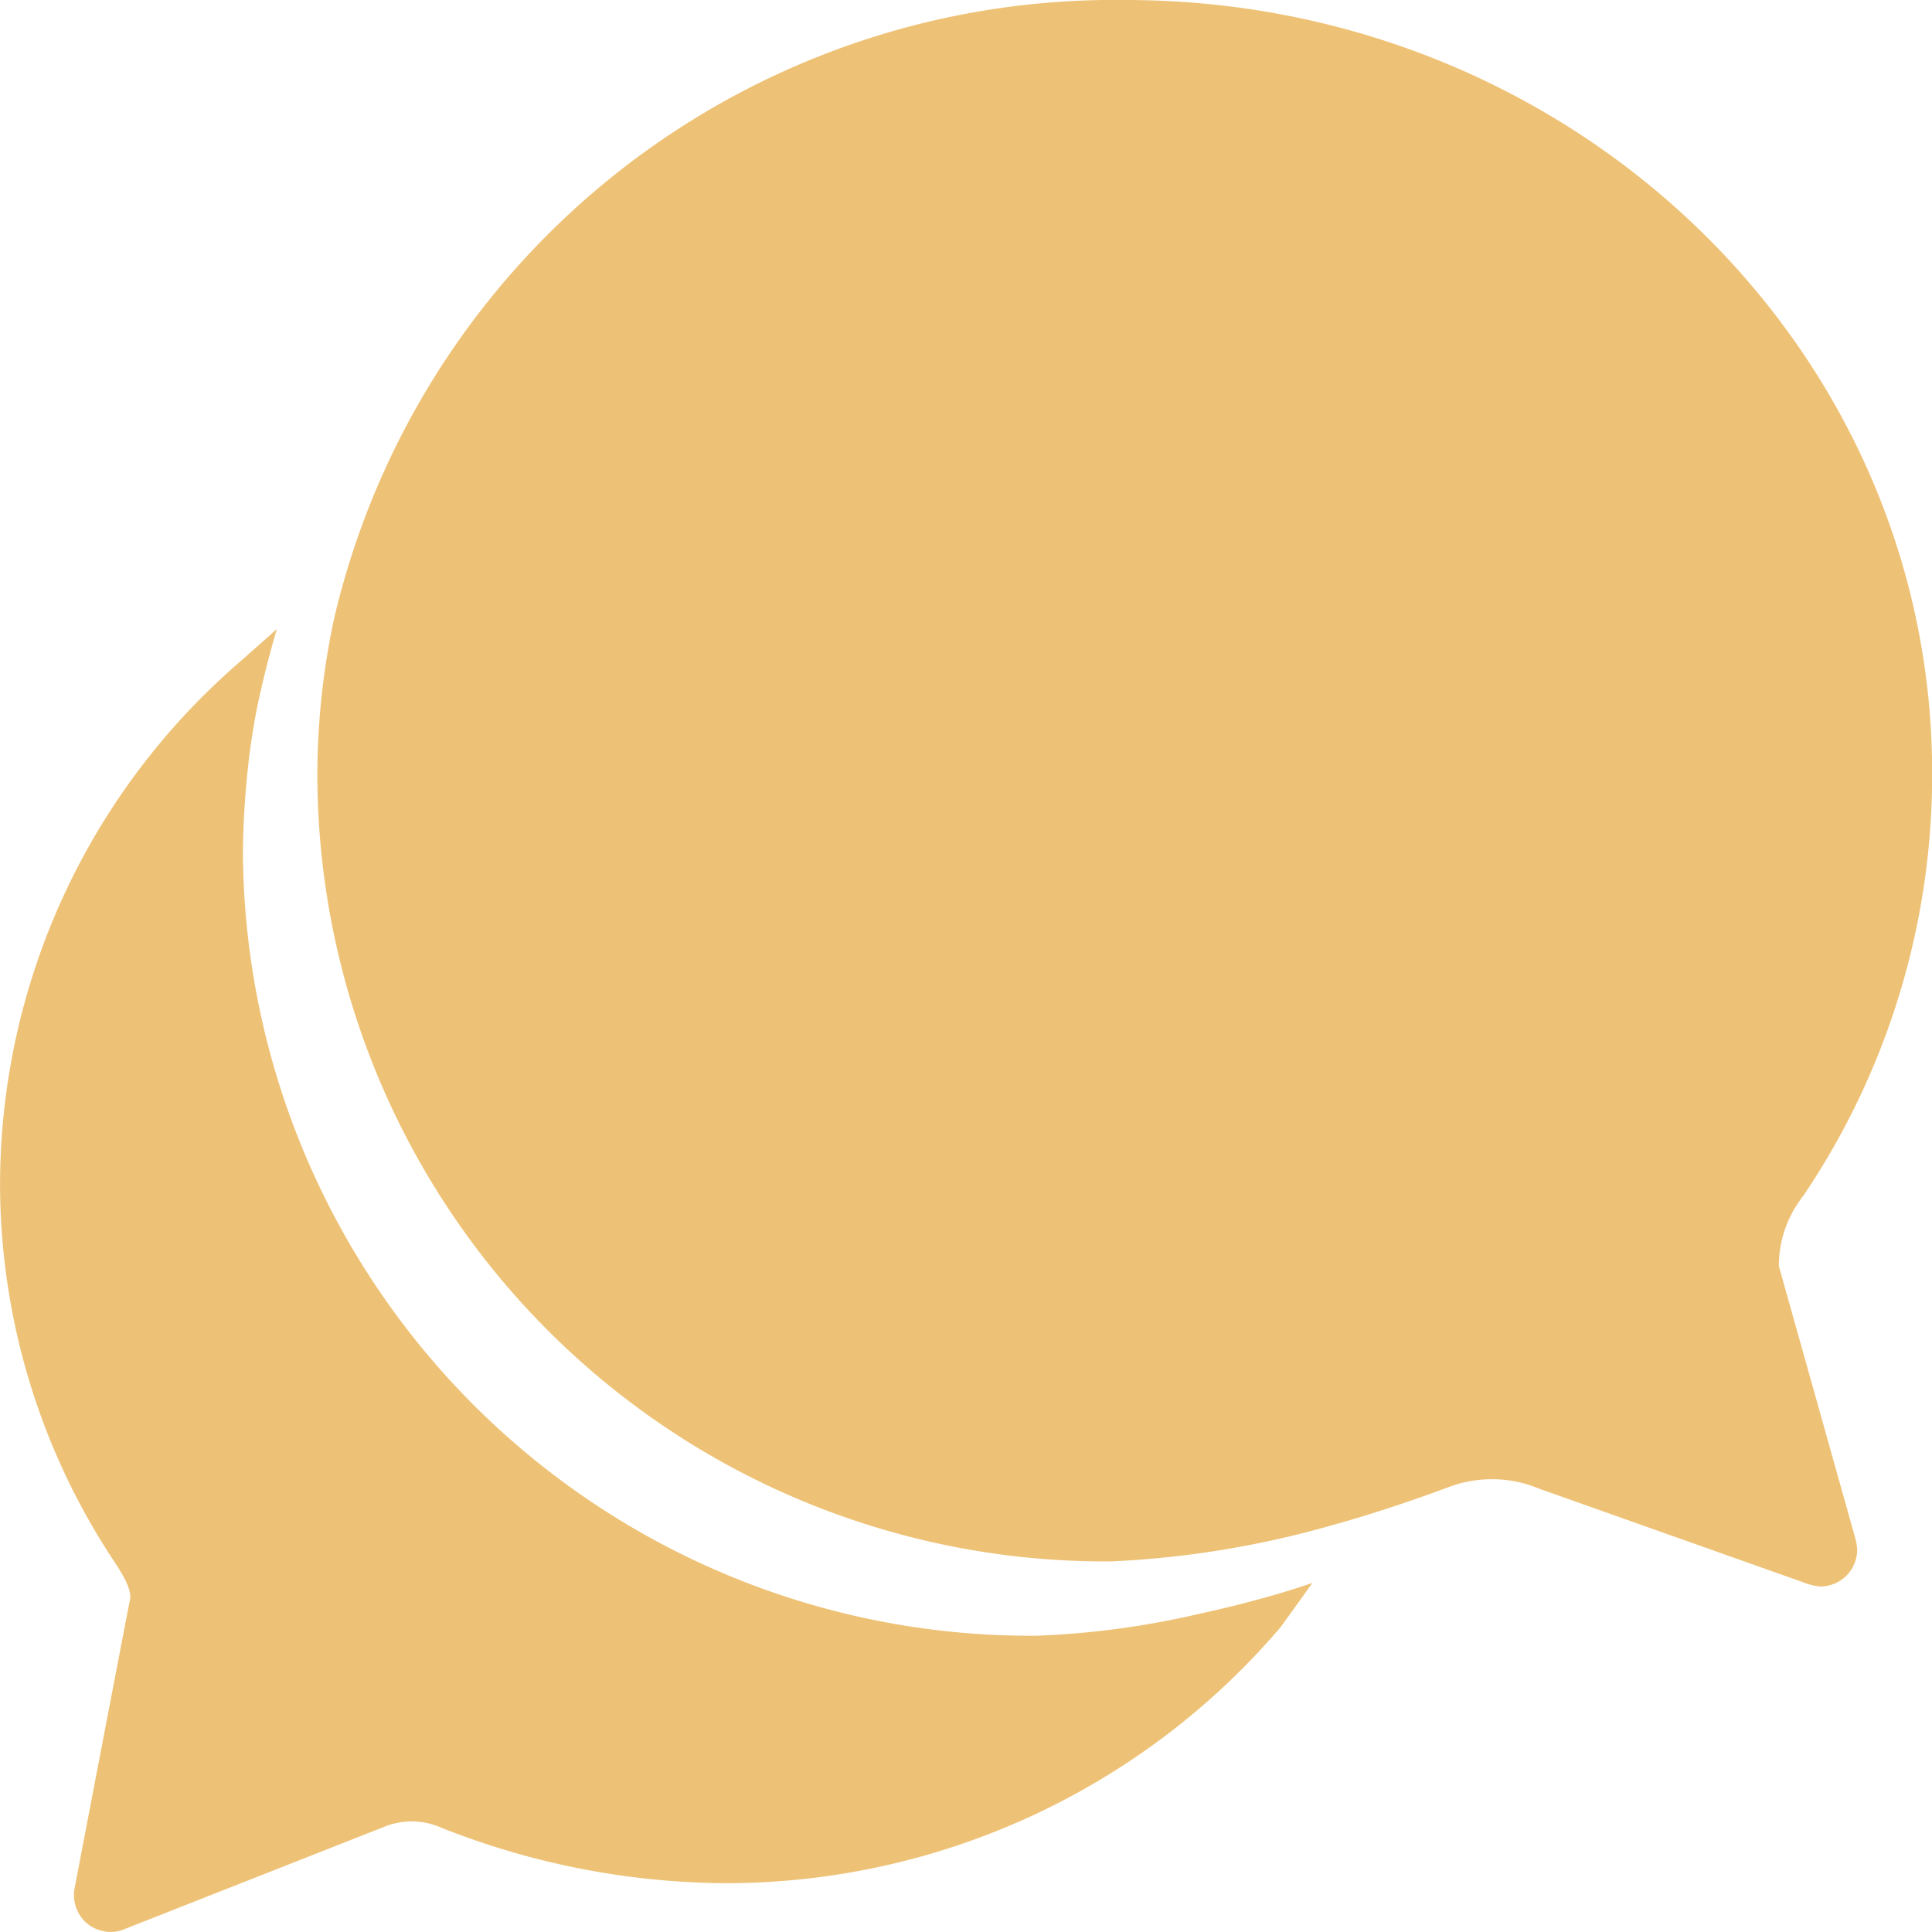 <?xml version="1.0" encoding="UTF-8"?> <svg xmlns="http://www.w3.org/2000/svg" width="34" height="34" viewBox="0 0 34 34"><defs><style>.a{fill:#eec276;}</style></defs><g transform="translate(-3.375 -3.375)"><path class="a" d="M33.9,25.655a1.98,1.98,0,0,1,.27-1,2.752,2.752,0,0,1,.172-.253,13.243,13.243,0,0,0,2.256-7.38C36.62,9.488,30.261,3.375,22.4,3.375A14.1,14.1,0,0,0,8.48,14.237a13.134,13.134,0,0,0-.3,2.8A13.864,13.864,0,0,0,22.153,30.853a16.832,16.832,0,0,0,3.858-.629c.924-.253,1.839-.588,2.076-.678a2.161,2.161,0,0,1,.76-.139,2.125,2.125,0,0,1,.825.163l4.634,1.643a1.105,1.105,0,0,0,.319.082.651.651,0,0,0,.654-.654,1.05,1.05,0,0,0-.041-.221Z" transform="translate(0.78 0)"></path><path class="a" d="M25.483,29.984c-.294.082-.67.172-1.079.262a15.084,15.084,0,0,1-2.779.368A13.864,13.864,0,0,1,7.65,16.793a15.452,15.452,0,0,1,.123-1.749c.049-.351.106-.7.188-1.046.082-.368.18-.736.286-1.1l-.654.58a12.163,12.163,0,0,0-4.217,9.146A12.027,12.027,0,0,0,5.4,29.33c.188.286.294.507.262.654s-.973,5.067-.973,5.067a.656.656,0,0,0,.221.629.666.666,0,0,0,.417.147.586.586,0,0,0,.237-.049l4.585-1.806a1.277,1.277,0,0,1,.981.016,13.755,13.755,0,0,0,4.961.981,12.836,12.836,0,0,0,9.816-4.5s.262-.36.564-.785C26.17,29.788,25.826,29.894,25.483,29.984Z" transform="translate(0 1.547)"></path></g></svg> 